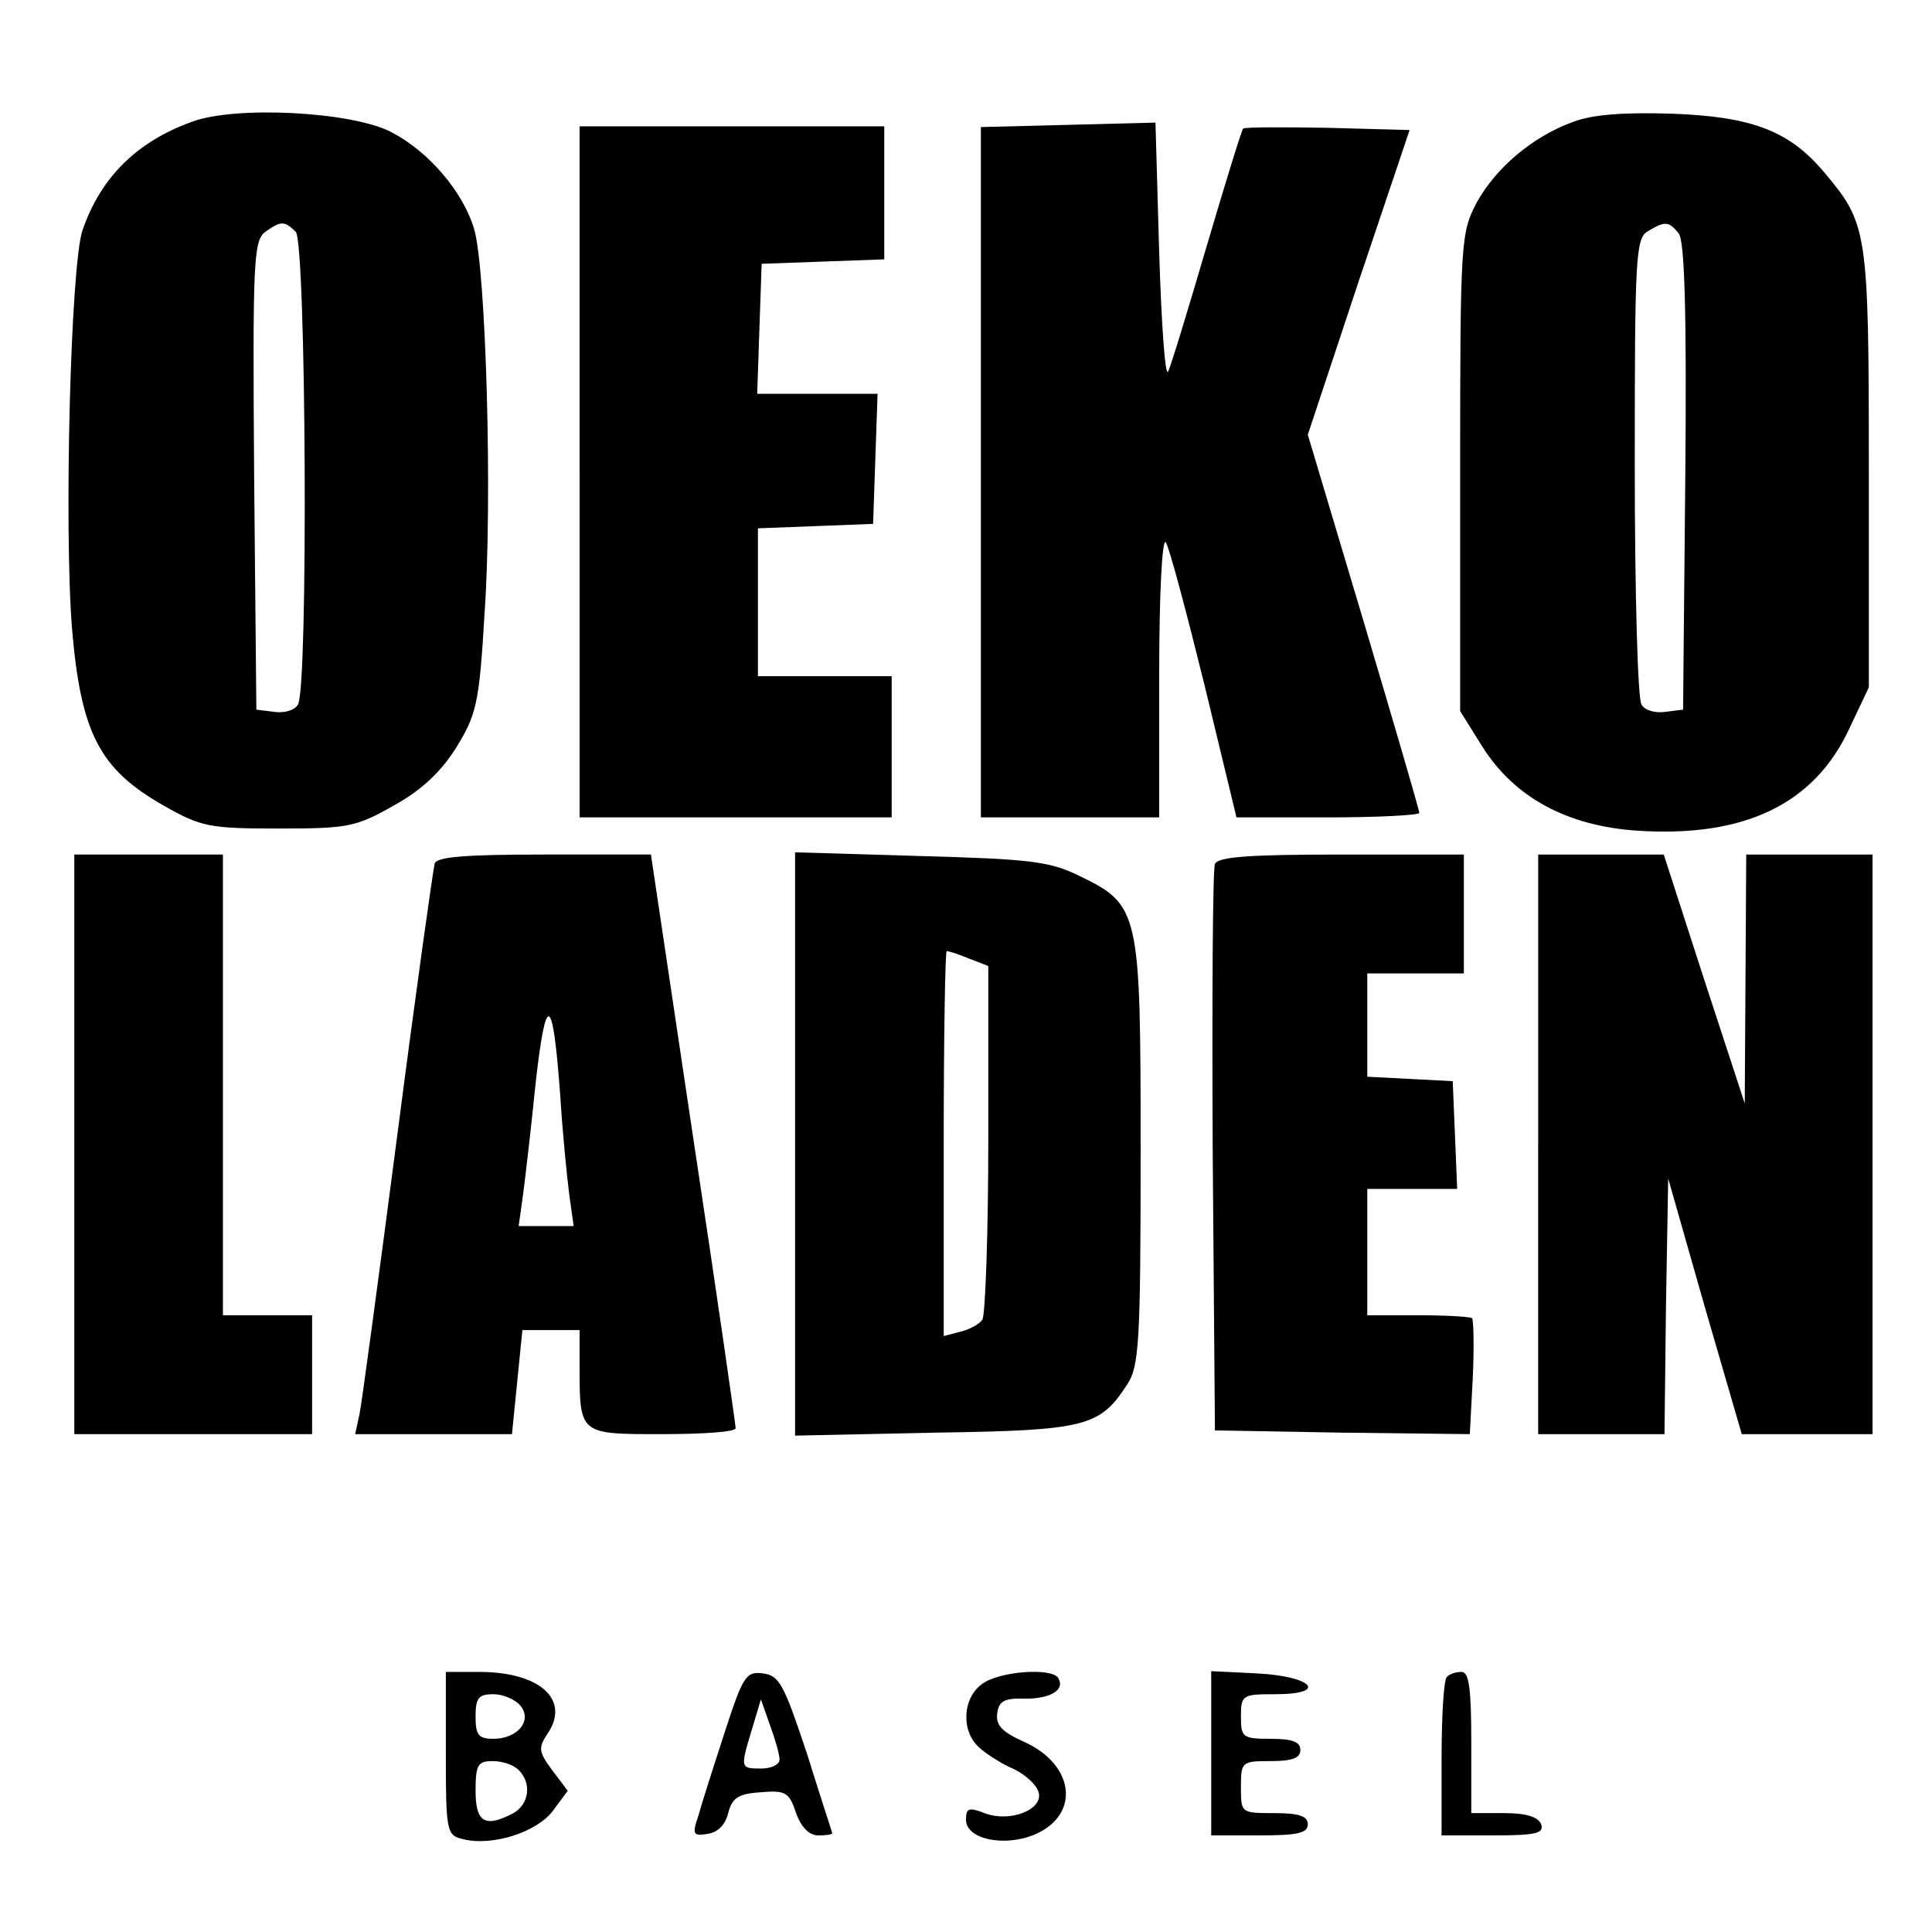 <?xml version="1.0" standalone="no"?>
<!DOCTYPE svg PUBLIC "-//W3C//DTD SVG 20010904//EN"
 "http://www.w3.org/TR/2001/REC-SVG-20010904/DTD/svg10.dtd">
<svg version="1.0" xmlns="http://www.w3.org/2000/svg"
 width="260pt" height="260pt" viewBox="0 0 260 260"
 preserveAspectRatio="xMidYMid meet">
<g transform="translate(0,260) scale(0.1,-0.1)"
fill="#000000" stroke="none">
<path d="M258 2436 c-75 -27 -123 -76 -147 -146 -16 -47 -25 -401 -14 -537 12
-140 37 -188 123 -237 51 -29 62 -31 155 -31 93 0 104 2 155 31 38 21 64 46
84 78 27 44 31 59 38 179 11 154 2 466 -14 519 -15 50 -61 104 -111 130 -53
28 -211 36 -269 14z m140 -148 c14 -14 17 -614 3 -636 -4 -8 -19 -12 -32 -10
l-24 3 -3 315 c-2 287 -1 316 15 328 21 15 26 15 41 0z"/>
<path d="M2117 2436 c-55 -20 -104 -62 -130 -109 -21 -41 -22 -50 -22 -363 l0
-321 30 -48 c43 -68 114 -107 210 -113 143 -9 236 36 283 136 l27 57 0 295 c0
321 -2 329 -60 398 -47 56 -97 75 -205 79 -64 2 -107 -1 -133 -11z m142 -150
c8 -9 11 -104 9 -327 l-3 -314 -24 -3 c-13 -2 -28 2 -32 10 -5 7 -9 151 -9
320 0 282 1 308 18 317 23 14 28 13 41 -3z"/>
<path d="M1438 2432 l-118 -3 0 -464 0 -465 120 0 120 0 0 193 c0 108 4 185 9
177 5 -8 28 -95 52 -192 l43 -178 123 0 c68 0 123 3 123 6 0 4 -34 120 -75
258 l-75 251 68 205 69 205 -110 3 c-60 1 -111 1 -114 -1 -2 -2 -24 -73 -49
-158 -25 -85 -48 -161 -52 -169 -4 -8 -9 64 -12 160 l-5 175 -117 -3z"/>
<path d="M780 1965 l0 -465 210 0 210 0 0 95 0 95 -90 0 -90 0 0 100 0 99 78
3 77 3 3 88 3 87 -81 0 -81 0 3 88 3 87 83 3 82 3 0 89 0 90 -205 0 -205 0 0
-465z"/>
<path d="M100 1060 l0 -390 160 0 160 0 0 80 0 80 -60 0 -60 0 0 310 0 310
-100 0 -100 0 0 -390z"/>
<path d="M585 1438 c-2 -7 -25 -170 -50 -363 -25 -192 -48 -362 -51 -377 l-6
-28 106 0 105 0 7 70 7 70 38 0 39 0 0 -47 c0 -94 -1 -93 111 -93 55 0 99 3
99 8 0 4 -25 179 -57 390 l-57 382 -143 0 c-106 0 -145 -3 -148 -12z m169
-313 c3 -49 9 -109 12 -132 l6 -43 -37 0 -37 0 6 43 c3 23 11 91 17 151 14
123 23 118 33 -19z"/>
<path d="M1070 1060 l0 -392 188 4 c204 3 222 8 259 65 16 24 18 57 18 313 0
326 -1 332 -84 372 -39 19 -67 22 -213 26 l-168 5 0 -393z m234 250 l26 -10 0
-232 c0 -128 -4 -238 -8 -244 -4 -6 -17 -13 -29 -16 l-23 -6 0 259 c0 142 2
259 4 259 3 0 16 -4 30 -10z"/>
<path d="M1635 1437 c-3 -6 -4 -181 -3 -387 l3 -375 172 -3 171 -2 4 76 c2 42
1 78 -1 80 -2 2 -35 4 -73 4 l-68 0 0 85 0 85 60 0 61 0 -3 73 -3 72 -57 3
-58 3 0 69 0 70 65 0 65 0 0 80 0 80 -165 0 c-124 0 -167 -3 -170 -13z"/>
<path d="M2070 1060 l0 -390 85 0 85 0 2 172 3 172 49 -172 50 -172 88 0 88 0
0 390 0 390 -85 0 -85 0 -1 -167 -1 -168 -55 168 -54 167 -85 0 -84 0 0 -390z"/>
<path d="M600 240 c0 -105 1 -110 23 -115 39 -10 99 9 121 38 l20 27 -21 28
c-18 24 -19 30 -6 49 31 46 -11 83 -92 83 l-45 0 0 -110z m100 65 c17 -20 -3
-45 -36 -45 -20 0 -24 5 -24 30 0 25 4 30 24 30 13 0 29 -7 36 -15z m-2 -87
c18 -18 14 -46 -7 -58 -38 -20 -51 -13 -51 30 0 35 3 40 23 40 13 0 28 -5 35
-12z"/>
<path d="M975 268 c-15 -46 -31 -96 -35 -111 -9 -26 -7 -28 12 -25 14 2 24 12
28 28 5 20 13 26 43 28 34 3 39 0 48 -27 7 -20 18 -31 30 -31 10 0 19 1 19 3
0 1 -16 49 -34 107 -31 93 -37 105 -59 108 -23 3 -27 -3 -52 -80z m74 -35 c1
-7 -10 -13 -24 -13 -29 0 -29 0 -13 53 l12 40 12 -34 c7 -19 13 -40 13 -46z"/>
<path d="M1322 334 c-27 -19 -29 -64 -4 -86 9 -8 30 -22 47 -29 16 -8 31 -22
33 -32 5 -23 -40 -40 -73 -27 -21 8 -25 7 -25 -9 0 -26 51 -37 92 -20 62 26
55 94 -14 125 -29 13 -38 22 -36 38 2 17 10 21 38 20 34 0 54 12 44 28 -9 14
-79 9 -102 -8z"/>
<path d="M1630 240 l0 -110 65 0 c51 0 65 3 65 15 0 11 -12 15 -45 15 -45 0
-45 0 -45 35 0 34 1 35 40 35 29 0 40 4 40 15 0 11 -11 15 -40 15 -38 0 -40 2
-40 30 0 29 2 30 46 30 72 0 51 24 -24 28 l-62 3 0 -111z"/>
<path d="M1947 343 c-4 -3 -7 -53 -7 -110 l0 -103 70 0 c58 0 68 3 64 15 -4
10 -20 15 -50 15 l-44 0 0 95 c0 72 -3 95 -13 95 -8 0 -17 -3 -20 -7z"/>
</g>
</svg>
